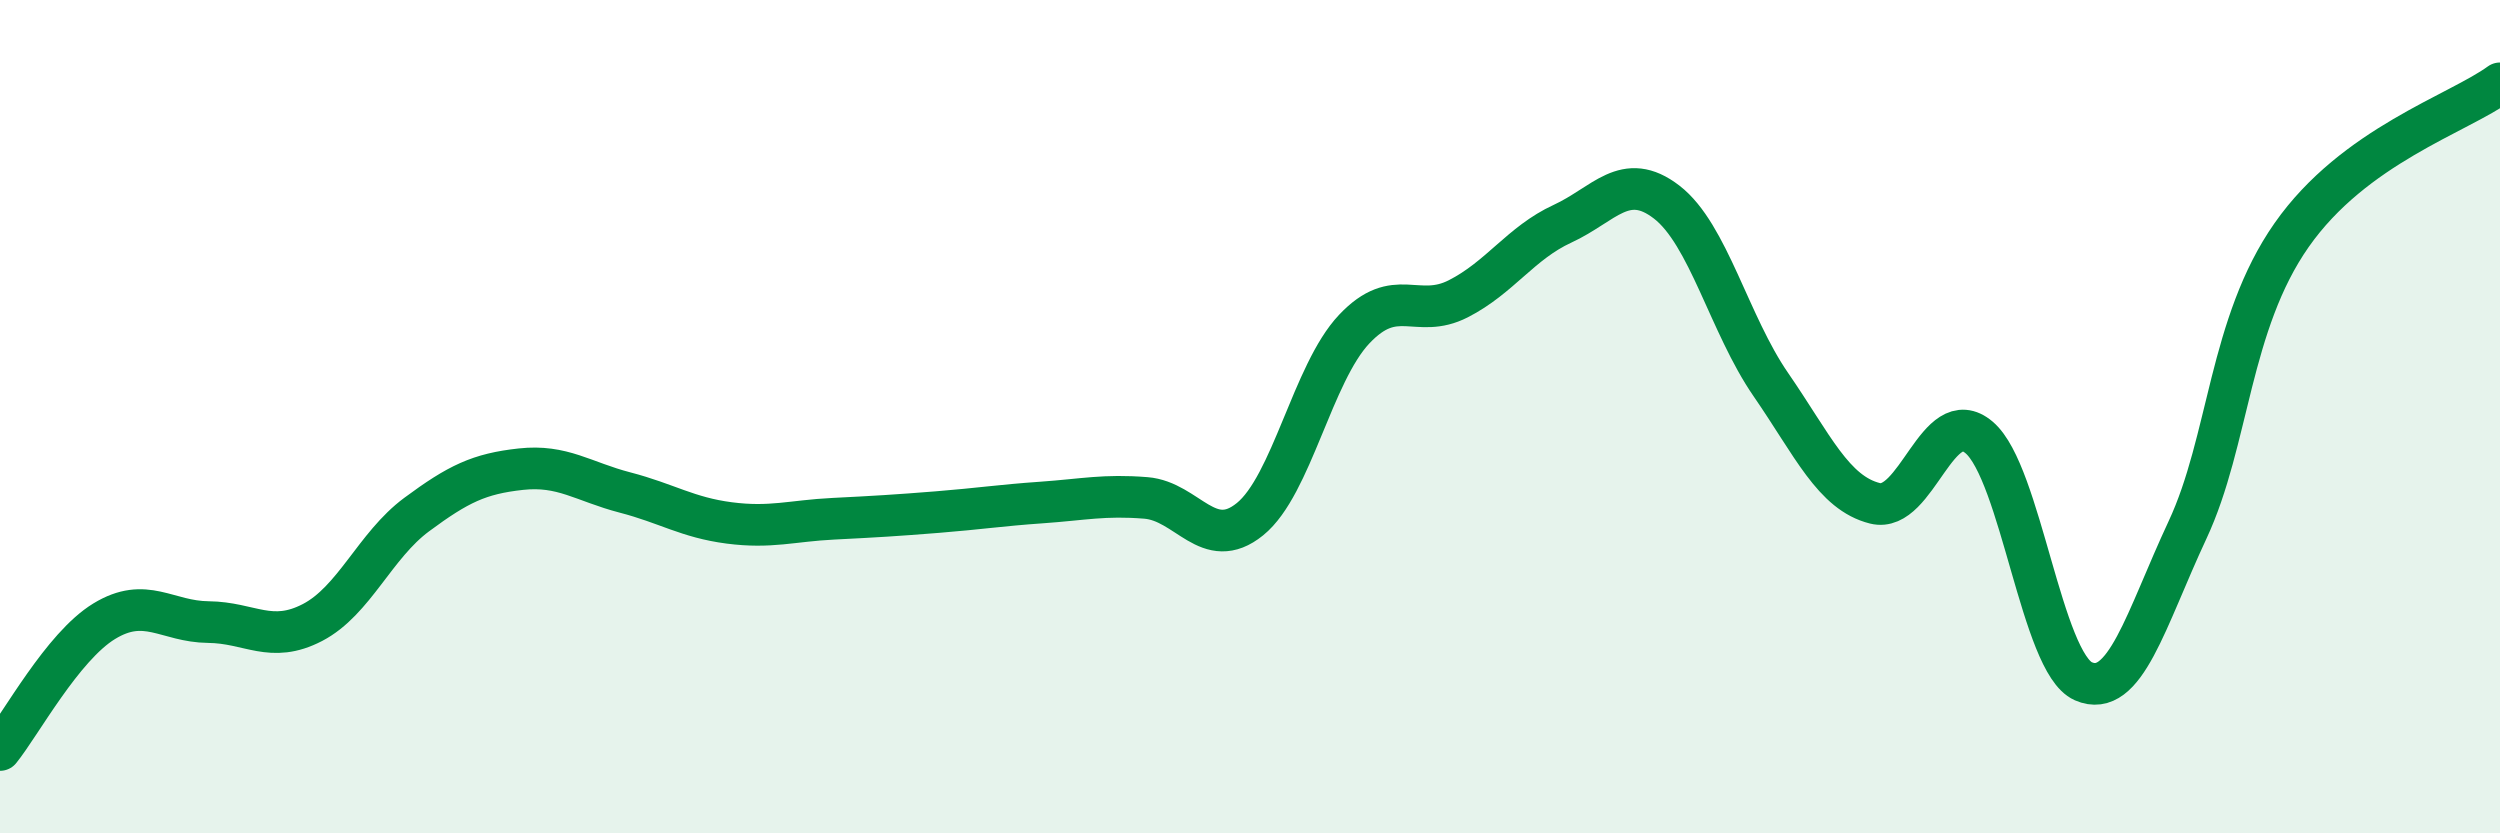 
    <svg width="60" height="20" viewBox="0 0 60 20" xmlns="http://www.w3.org/2000/svg">
      <path
        d="M 0,18 C 0.5,17.38 1.5,15.52 2.5,14.91 C 3.5,14.3 4,14.92 5,14.93 C 6,14.94 6.5,15.46 7.5,14.94 C 8.5,14.42 9,13.09 10,12.35 C 11,11.61 11.5,11.37 12.5,11.26 C 13.5,11.15 14,11.56 15,11.82 C 16,12.08 16.5,12.42 17.5,12.55 C 18.5,12.68 19,12.5 20,12.45 C 21,12.4 21.5,12.37 22.5,12.29 C 23.5,12.21 24,12.13 25,12.06 C 26,11.99 26.5,11.87 27.5,11.95 C 28.5,12.03 29,13.27 30,12.46 C 31,11.65 31.5,8.96 32.5,7.9 C 33.5,6.84 34,7.68 35,7.17 C 36,6.66 36.5,5.83 37.5,5.37 C 38.5,4.91 39,4.08 40,4.85 C 41,5.62 41.5,7.78 42.5,9.23 C 43.5,10.68 44,11.83 45,12.08 C 46,12.33 46.5,9.65 47.5,10.5 C 48.5,11.35 49,15.91 50,16.35 C 51,16.79 51.5,14.86 52.5,12.72 C 53.5,10.58 53.5,7.78 55,5.64 C 56.5,3.5 59,2.73 60,2L60 20L0 20Z"
        fill="#008740"
        opacity="0.1"
        stroke-linecap="round"
        stroke-linejoin="round"
      />
      <path
        d="M 0,18 C 0.5,17.38 1.5,15.52 2.5,14.91 C 3.5,14.3 4,14.92 5,14.93 C 6,14.94 6.5,15.46 7.5,14.94 C 8.5,14.42 9,13.09 10,12.35 C 11,11.61 11.5,11.37 12.5,11.26 C 13.5,11.15 14,11.56 15,11.82 C 16,12.08 16.5,12.42 17.5,12.55 C 18.5,12.68 19,12.5 20,12.45 C 21,12.4 21.5,12.37 22.5,12.29 C 23.5,12.21 24,12.13 25,12.06 C 26,11.99 26.5,11.87 27.5,11.95 C 28.5,12.03 29,13.27 30,12.46 C 31,11.65 31.5,8.96 32.5,7.9 C 33.5,6.84 34,7.68 35,7.17 C 36,6.66 36.5,5.83 37.5,5.37 C 38.5,4.91 39,4.08 40,4.85 C 41,5.62 41.5,7.78 42.5,9.23 C 43.5,10.68 44,11.83 45,12.08 C 46,12.33 46.5,9.65 47.5,10.5 C 48.5,11.35 49,15.91 50,16.35 C 51,16.79 51.5,14.86 52.5,12.72 C 53.5,10.58 53.5,7.78 55,5.64 C 56.5,3.5 59,2.73 60,2"
        stroke="#008740"
        stroke-width="1"
        fill="none"
        stroke-linecap="round"
        stroke-linejoin="round"
      />
    </svg>
  
